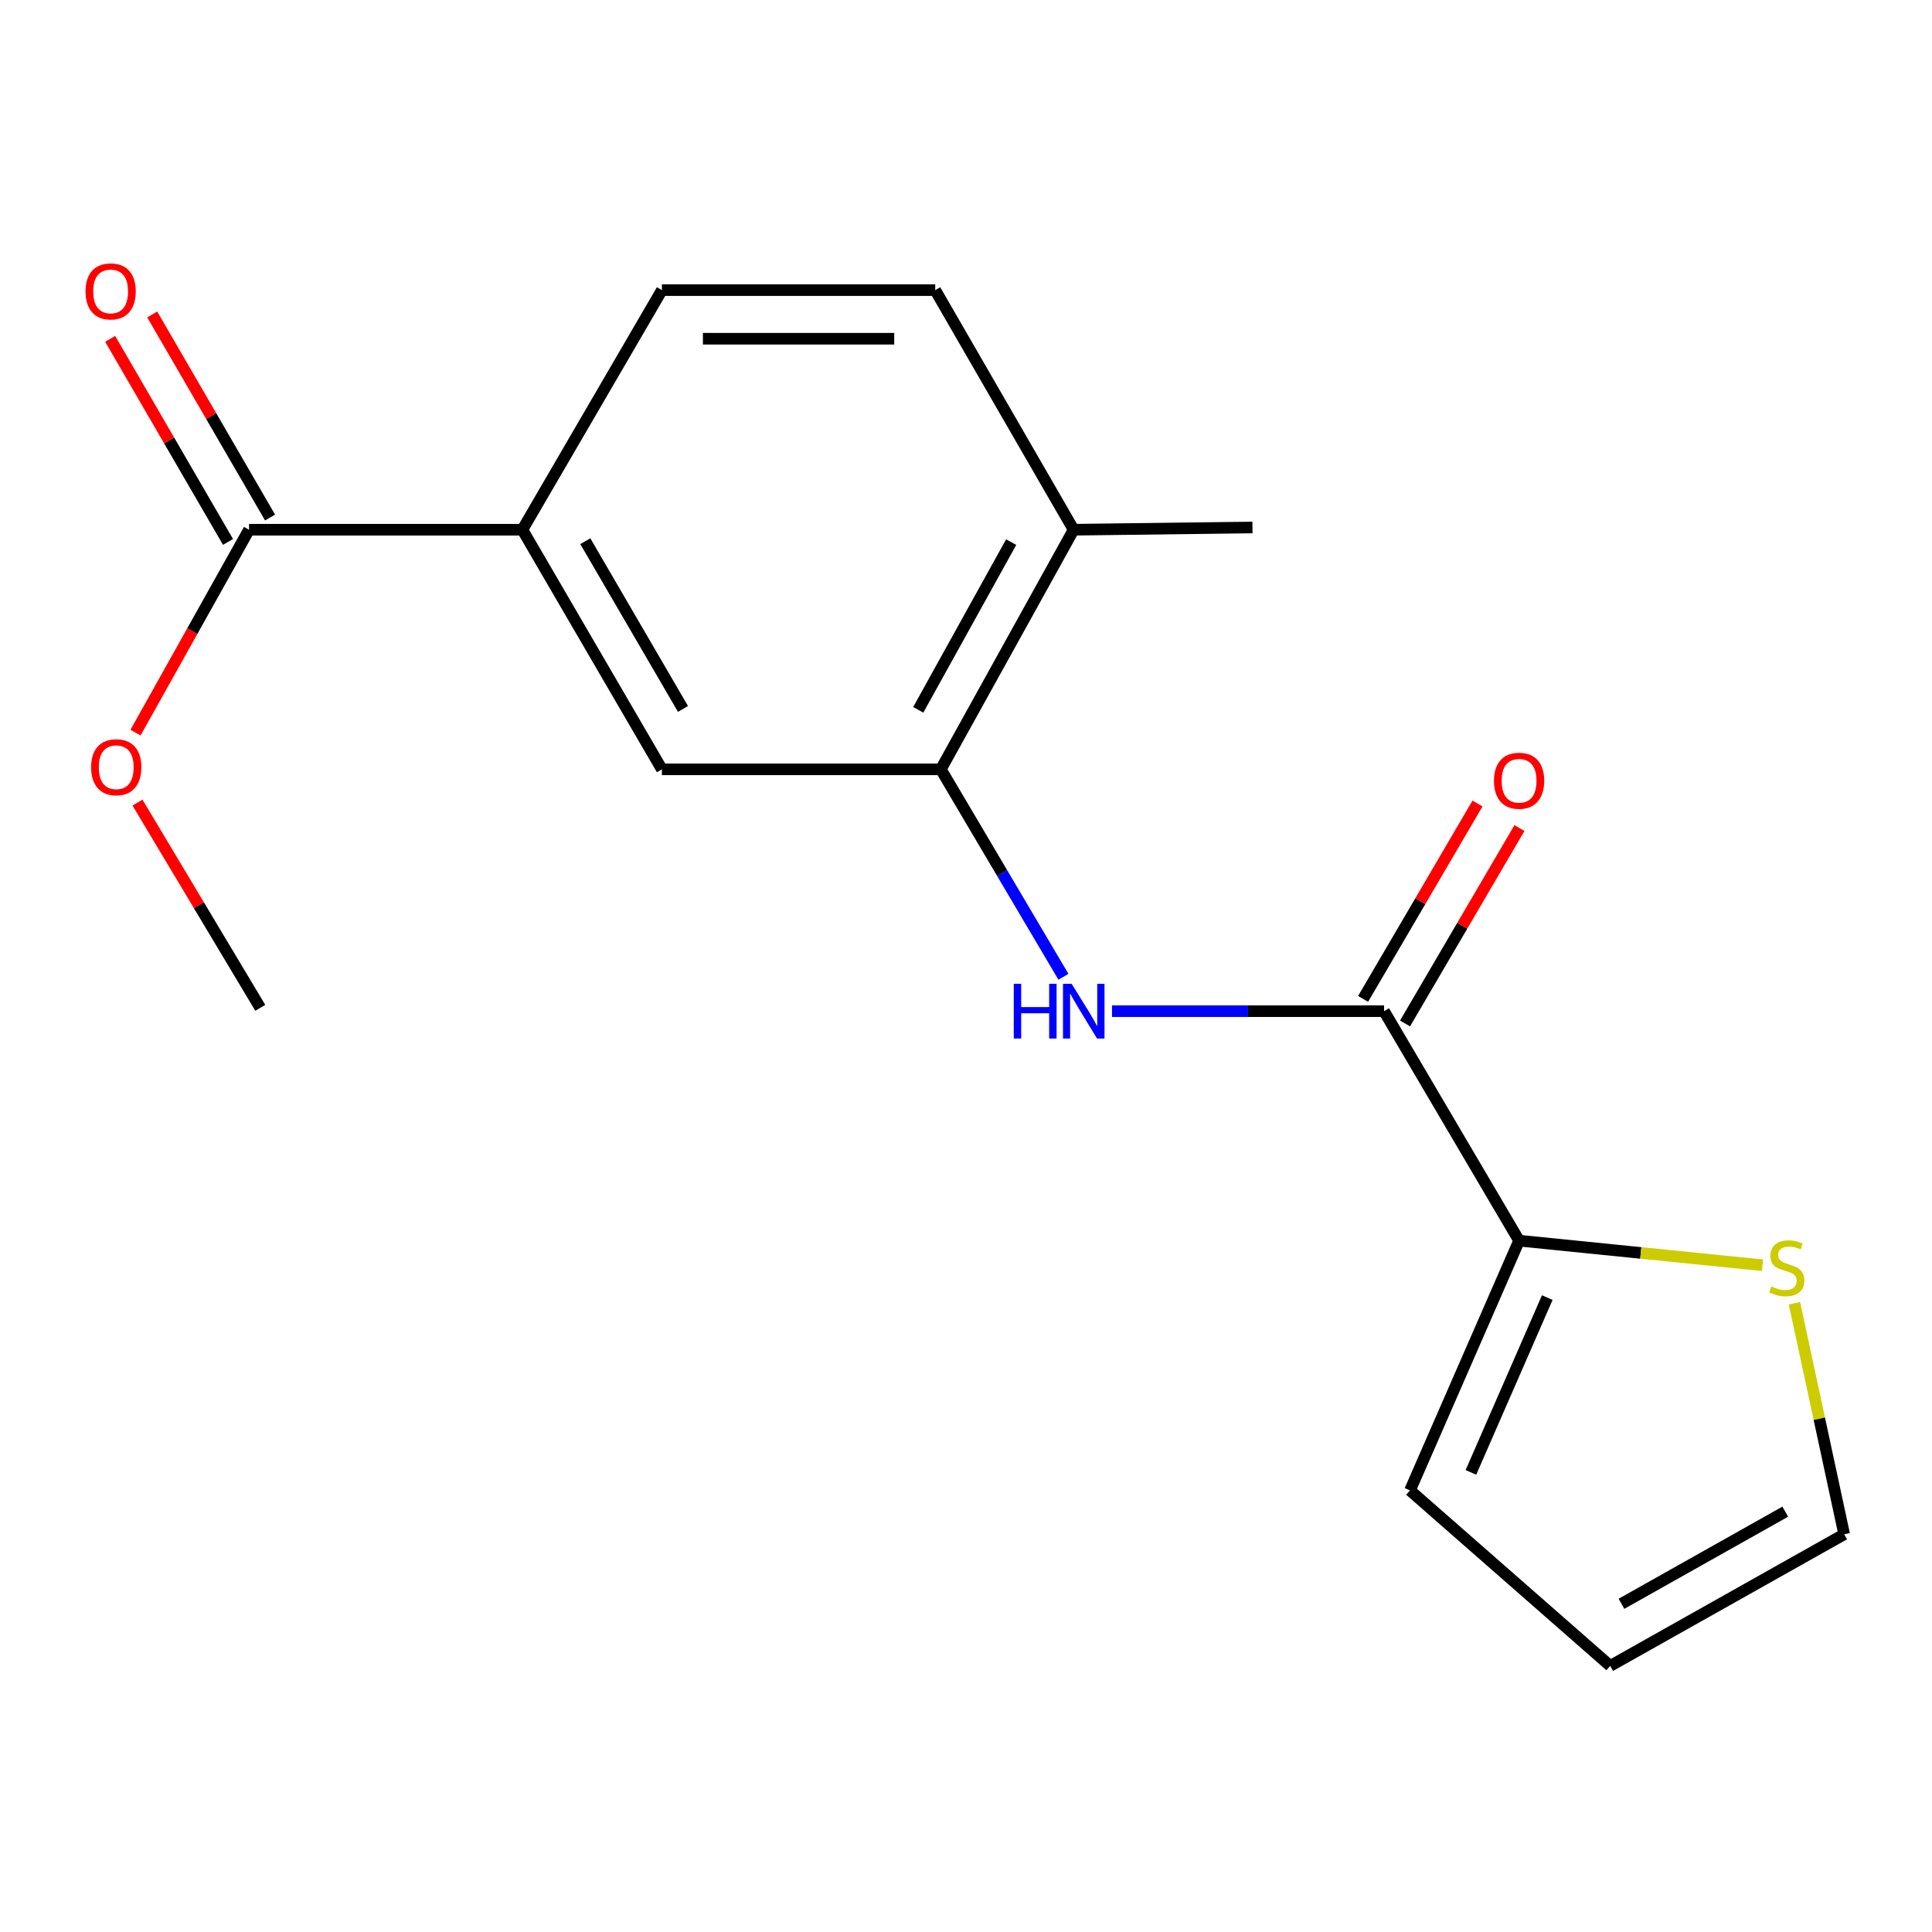 <?xml version='1.0' encoding='iso-8859-1'?>
<svg version='1.1' baseProfile='full'
              xmlns='http://www.w3.org/2000/svg'
                      xmlns:rdkit='http://www.rdkit.org/xml'
                      xmlns:xlink='http://www.w3.org/1999/xlink'
                  xml:space='preserve'
width='1000px' height='1000px' viewBox='0 0 1000 1000'>
<!-- END OF HEADER -->
<rect style='opacity:1.0;fill:#FFFFFF;stroke:none' width='1000' height='1000' x='0' y='0'> </rect>
<path class='bond-0' d='M 716.394,523.381 L 645.983,523.381' style='fill:none;fill-rule:evenodd;stroke:#000000;stroke-width:6px;stroke-linecap:butt;stroke-linejoin:miter;stroke-opacity:1' />
<path class='bond-0' d='M 645.983,523.381 L 575.571,523.381' style='fill:none;fill-rule:evenodd;stroke:#0000FF;stroke-width:6px;stroke-linecap:butt;stroke-linejoin:miter;stroke-opacity:1' />
<path class='bond-1' d='M 716.394,523.381 L 786.277,642.163' style='fill:none;fill-rule:evenodd;stroke:#000000;stroke-width:6px;stroke-linecap:butt;stroke-linejoin:miter;stroke-opacity:1' />
<path class='bond-9' d='M 727.251,529.738 L 756.859,479.177' style='fill:none;fill-rule:evenodd;stroke:#000000;stroke-width:6px;stroke-linecap:butt;stroke-linejoin:miter;stroke-opacity:1' />
<path class='bond-9' d='M 756.859,479.177 L 786.466,428.615' style='fill:none;fill-rule:evenodd;stroke:#FF0000;stroke-width:6px;stroke-linecap:butt;stroke-linejoin:miter;stroke-opacity:1' />
<path class='bond-9' d='M 705.537,517.024 L 735.145,466.462' style='fill:none;fill-rule:evenodd;stroke:#000000;stroke-width:6px;stroke-linecap:butt;stroke-linejoin:miter;stroke-opacity:1' />
<path class='bond-9' d='M 735.145,466.462 L 764.752,415.9' style='fill:none;fill-rule:evenodd;stroke:#FF0000;stroke-width:6px;stroke-linecap:butt;stroke-linejoin:miter;stroke-opacity:1' />
<path class='bond-2' d='M 550.429,505.586 L 518.705,451.898' style='fill:none;fill-rule:evenodd;stroke:#0000FF;stroke-width:6px;stroke-linecap:butt;stroke-linejoin:miter;stroke-opacity:1' />
<path class='bond-2' d='M 518.705,451.898 L 486.98,398.21' style='fill:none;fill-rule:evenodd;stroke:#000000;stroke-width:6px;stroke-linecap:butt;stroke-linejoin:miter;stroke-opacity:1' />
<path class='bond-6' d='M 786.277,642.163 L 849.277,648.519' style='fill:none;fill-rule:evenodd;stroke:#000000;stroke-width:6px;stroke-linecap:butt;stroke-linejoin:miter;stroke-opacity:1' />
<path class='bond-6' d='M 849.277,648.519 L 912.278,654.875' style='fill:none;fill-rule:evenodd;stroke:#CCCC00;stroke-width:6px;stroke-linecap:butt;stroke-linejoin:miter;stroke-opacity:1' />
<path class='bond-8' d='M 786.277,642.163 L 729.814,771.43' style='fill:none;fill-rule:evenodd;stroke:#000000;stroke-width:6px;stroke-linecap:butt;stroke-linejoin:miter;stroke-opacity:1' />
<path class='bond-8' d='M 800.866,671.625 L 761.343,762.112' style='fill:none;fill-rule:evenodd;stroke:#000000;stroke-width:6px;stroke-linecap:butt;stroke-linejoin:miter;stroke-opacity:1' />
<path class='bond-5' d='M 486.98,398.21 L 342.602,398.21' style='fill:none;fill-rule:evenodd;stroke:#000000;stroke-width:6px;stroke-linecap:butt;stroke-linejoin:miter;stroke-opacity:1' />
<path class='bond-7' d='M 486.98,398.21 L 555.702,274.186' style='fill:none;fill-rule:evenodd;stroke:#000000;stroke-width:6px;stroke-linecap:butt;stroke-linejoin:miter;stroke-opacity:1' />
<path class='bond-7' d='M 475.279,367.411 L 523.384,280.594' style='fill:none;fill-rule:evenodd;stroke:#000000;stroke-width:6px;stroke-linecap:butt;stroke-linejoin:miter;stroke-opacity:1' />
<path class='bond-3' d='M 128.901,274.186 L 270.385,274.186' style='fill:none;fill-rule:evenodd;stroke:#000000;stroke-width:6px;stroke-linecap:butt;stroke-linejoin:miter;stroke-opacity:1' />
<path class='bond-11' d='M 139.783,267.871 L 109.285,215.317' style='fill:none;fill-rule:evenodd;stroke:#000000;stroke-width:6px;stroke-linecap:butt;stroke-linejoin:miter;stroke-opacity:1' />
<path class='bond-11' d='M 109.285,215.317 L 78.788,162.762' style='fill:none;fill-rule:evenodd;stroke:#FF0000;stroke-width:6px;stroke-linecap:butt;stroke-linejoin:miter;stroke-opacity:1' />
<path class='bond-11' d='M 118.019,280.501 L 87.522,227.946' style='fill:none;fill-rule:evenodd;stroke:#000000;stroke-width:6px;stroke-linecap:butt;stroke-linejoin:miter;stroke-opacity:1' />
<path class='bond-11' d='M 87.522,227.946 L 57.024,175.392' style='fill:none;fill-rule:evenodd;stroke:#FF0000;stroke-width:6px;stroke-linecap:butt;stroke-linejoin:miter;stroke-opacity:1' />
<path class='bond-15' d='M 128.901,274.186 L 99.523,326.692' style='fill:none;fill-rule:evenodd;stroke:#000000;stroke-width:6px;stroke-linecap:butt;stroke-linejoin:miter;stroke-opacity:1' />
<path class='bond-15' d='M 99.523,326.692 L 70.146,379.197' style='fill:none;fill-rule:evenodd;stroke:#FF0000;stroke-width:6px;stroke-linecap:butt;stroke-linejoin:miter;stroke-opacity:1' />
<path class='bond-4' d='M 270.385,274.186 L 342.602,398.21' style='fill:none;fill-rule:evenodd;stroke:#000000;stroke-width:6px;stroke-linecap:butt;stroke-linejoin:miter;stroke-opacity:1' />
<path class='bond-4' d='M 302.963,280.128 L 353.514,366.945' style='fill:none;fill-rule:evenodd;stroke:#000000;stroke-width:6px;stroke-linecap:butt;stroke-linejoin:miter;stroke-opacity:1' />
<path class='bond-19' d='M 270.385,274.186 L 342.602,150.162' style='fill:none;fill-rule:evenodd;stroke:#000000;stroke-width:6px;stroke-linecap:butt;stroke-linejoin:miter;stroke-opacity:1' />
<path class='bond-10' d='M 928.802,674.551 L 941.674,734.349' style='fill:none;fill-rule:evenodd;stroke:#CCCC00;stroke-width:6px;stroke-linecap:butt;stroke-linejoin:miter;stroke-opacity:1' />
<path class='bond-10' d='M 941.674,734.349 L 954.545,794.146' style='fill:none;fill-rule:evenodd;stroke:#000000;stroke-width:6px;stroke-linecap:butt;stroke-linejoin:miter;stroke-opacity:1' />
<path class='bond-14' d='M 555.702,274.186 L 484.072,150.162' style='fill:none;fill-rule:evenodd;stroke:#000000;stroke-width:6px;stroke-linecap:butt;stroke-linejoin:miter;stroke-opacity:1' />
<path class='bond-16' d='M 555.702,274.186 L 648.273,273.012' style='fill:none;fill-rule:evenodd;stroke:#000000;stroke-width:6px;stroke-linecap:butt;stroke-linejoin:miter;stroke-opacity:1' />
<path class='bond-13' d='M 729.814,771.43 L 833.443,862.267' style='fill:none;fill-rule:evenodd;stroke:#000000;stroke-width:6px;stroke-linecap:butt;stroke-linejoin:miter;stroke-opacity:1' />
<path class='bond-18' d='M 954.545,794.146 L 833.443,862.267' style='fill:none;fill-rule:evenodd;stroke:#000000;stroke-width:6px;stroke-linecap:butt;stroke-linejoin:miter;stroke-opacity:1' />
<path class='bond-18' d='M 924.044,782.433 L 839.272,830.118' style='fill:none;fill-rule:evenodd;stroke:#000000;stroke-width:6px;stroke-linecap:butt;stroke-linejoin:miter;stroke-opacity:1' />
<path class='bond-12' d='M 342.602,150.162 L 484.072,150.162' style='fill:none;fill-rule:evenodd;stroke:#000000;stroke-width:6px;stroke-linecap:butt;stroke-linejoin:miter;stroke-opacity:1' />
<path class='bond-12' d='M 363.823,175.325 L 462.852,175.325' style='fill:none;fill-rule:evenodd;stroke:#000000;stroke-width:6px;stroke-linecap:butt;stroke-linejoin:miter;stroke-opacity:1' />
<path class='bond-17' d='M 71.167,415.426 L 102.941,468.537' style='fill:none;fill-rule:evenodd;stroke:#FF0000;stroke-width:6px;stroke-linecap:butt;stroke-linejoin:miter;stroke-opacity:1' />
<path class='bond-17' d='M 102.941,468.537 L 134.716,521.648' style='fill:none;fill-rule:evenodd;stroke:#000000;stroke-width:6px;stroke-linecap:butt;stroke-linejoin:miter;stroke-opacity:1' />
<path  class='atom-1' d='M 524.725 509.221
L 528.565 509.221
L 528.565 521.261
L 543.045 521.261
L 543.045 509.221
L 546.885 509.221
L 546.885 537.541
L 543.045 537.541
L 543.045 524.461
L 528.565 524.461
L 528.565 537.541
L 524.725 537.541
L 524.725 509.221
' fill='#0000FF'/>
<path  class='atom-1' d='M 554.685 509.221
L 563.965 524.221
Q 564.885 525.701, 566.365 528.381
Q 567.845 531.061, 567.925 531.221
L 567.925 509.221
L 571.685 509.221
L 571.685 537.541
L 567.805 537.541
L 557.845 521.141
Q 556.685 519.221, 555.445 517.021
Q 554.245 514.821, 553.885 514.141
L 553.885 537.541
L 550.205 537.541
L 550.205 509.221
L 554.685 509.221
' fill='#0000FF'/>
<path  class='atom-7' d='M 916.839 665.862
Q 917.159 665.982, 918.479 666.542
Q 919.799 667.102, 921.239 667.462
Q 922.719 667.782, 924.159 667.782
Q 926.839 667.782, 928.399 666.502
Q 929.959 665.182, 929.959 662.902
Q 929.959 661.342, 929.159 660.382
Q 928.399 659.422, 927.199 658.902
Q 925.999 658.382, 923.999 657.782
Q 921.479 657.022, 919.959 656.302
Q 918.479 655.582, 917.399 654.062
Q 916.359 652.542, 916.359 649.982
Q 916.359 646.422, 918.759 644.222
Q 921.199 642.022, 925.999 642.022
Q 929.279 642.022, 932.999 643.582
L 932.079 646.662
Q 928.679 645.262, 926.119 645.262
Q 923.359 645.262, 921.839 646.422
Q 920.319 647.542, 920.359 649.502
Q 920.359 651.022, 921.119 651.942
Q 921.919 652.862, 923.039 653.382
Q 924.199 653.902, 926.119 654.502
Q 928.679 655.302, 930.199 656.102
Q 931.719 656.902, 932.799 658.542
Q 933.919 660.142, 933.919 662.902
Q 933.919 666.822, 931.279 668.942
Q 928.679 671.022, 924.319 671.022
Q 921.799 671.022, 919.879 670.462
Q 917.999 669.942, 915.759 669.022
L 916.839 665.862
' fill='#CCCC00'/>
<path  class='atom-10' d='M 773.277 404.12
Q 773.277 397.32, 776.637 393.52
Q 779.997 389.72, 786.277 389.72
Q 792.557 389.72, 795.917 393.52
Q 799.277 397.32, 799.277 404.12
Q 799.277 411, 795.877 414.92
Q 792.477 418.8, 786.277 418.8
Q 780.037 418.8, 776.637 414.92
Q 773.277 411.04, 773.277 404.12
M 786.277 415.6
Q 790.597 415.6, 792.917 412.72
Q 795.277 409.8, 795.277 404.12
Q 795.277 398.56, 792.917 395.76
Q 790.597 392.92, 786.277 392.92
Q 781.957 392.92, 779.597 395.72
Q 777.277 398.52, 777.277 404.12
Q 777.277 409.84, 779.597 412.72
Q 781.957 415.6, 786.277 415.6
' fill='#FF0000'/>
<path  class='atom-12' d='M 44.271 150.829
Q 44.271 144.029, 47.631 140.229
Q 50.991 136.429, 57.271 136.429
Q 63.551 136.429, 66.911 140.229
Q 70.271 144.029, 70.271 150.829
Q 70.271 157.709, 66.871 161.629
Q 63.471 165.509, 57.271 165.509
Q 51.031 165.509, 47.631 161.629
Q 44.271 157.749, 44.271 150.829
M 57.271 162.309
Q 61.591 162.309, 63.911 159.429
Q 66.271 156.509, 66.271 150.829
Q 66.271 145.269, 63.911 142.469
Q 61.591 139.629, 57.271 139.629
Q 52.951 139.629, 50.591 142.429
Q 48.271 145.229, 48.271 150.829
Q 48.271 156.549, 50.591 159.429
Q 52.951 162.309, 57.271 162.309
' fill='#FF0000'/>
<path  class='atom-16' d='M 47.164 397.116
Q 47.164 390.316, 50.525 386.516
Q 53.885 382.716, 60.164 382.716
Q 66.445 382.716, 69.805 386.516
Q 73.165 390.316, 73.165 397.116
Q 73.165 403.996, 69.764 407.916
Q 66.365 411.796, 60.164 411.796
Q 53.925 411.796, 50.525 407.916
Q 47.164 404.036, 47.164 397.116
M 60.164 408.596
Q 64.484 408.596, 66.805 405.716
Q 69.165 402.796, 69.165 397.116
Q 69.165 391.556, 66.805 388.756
Q 64.484 385.916, 60.164 385.916
Q 55.844 385.916, 53.484 388.716
Q 51.164 391.516, 51.164 397.116
Q 51.164 402.836, 53.484 405.716
Q 55.844 408.596, 60.164 408.596
' fill='#FF0000'/>
</svg>
